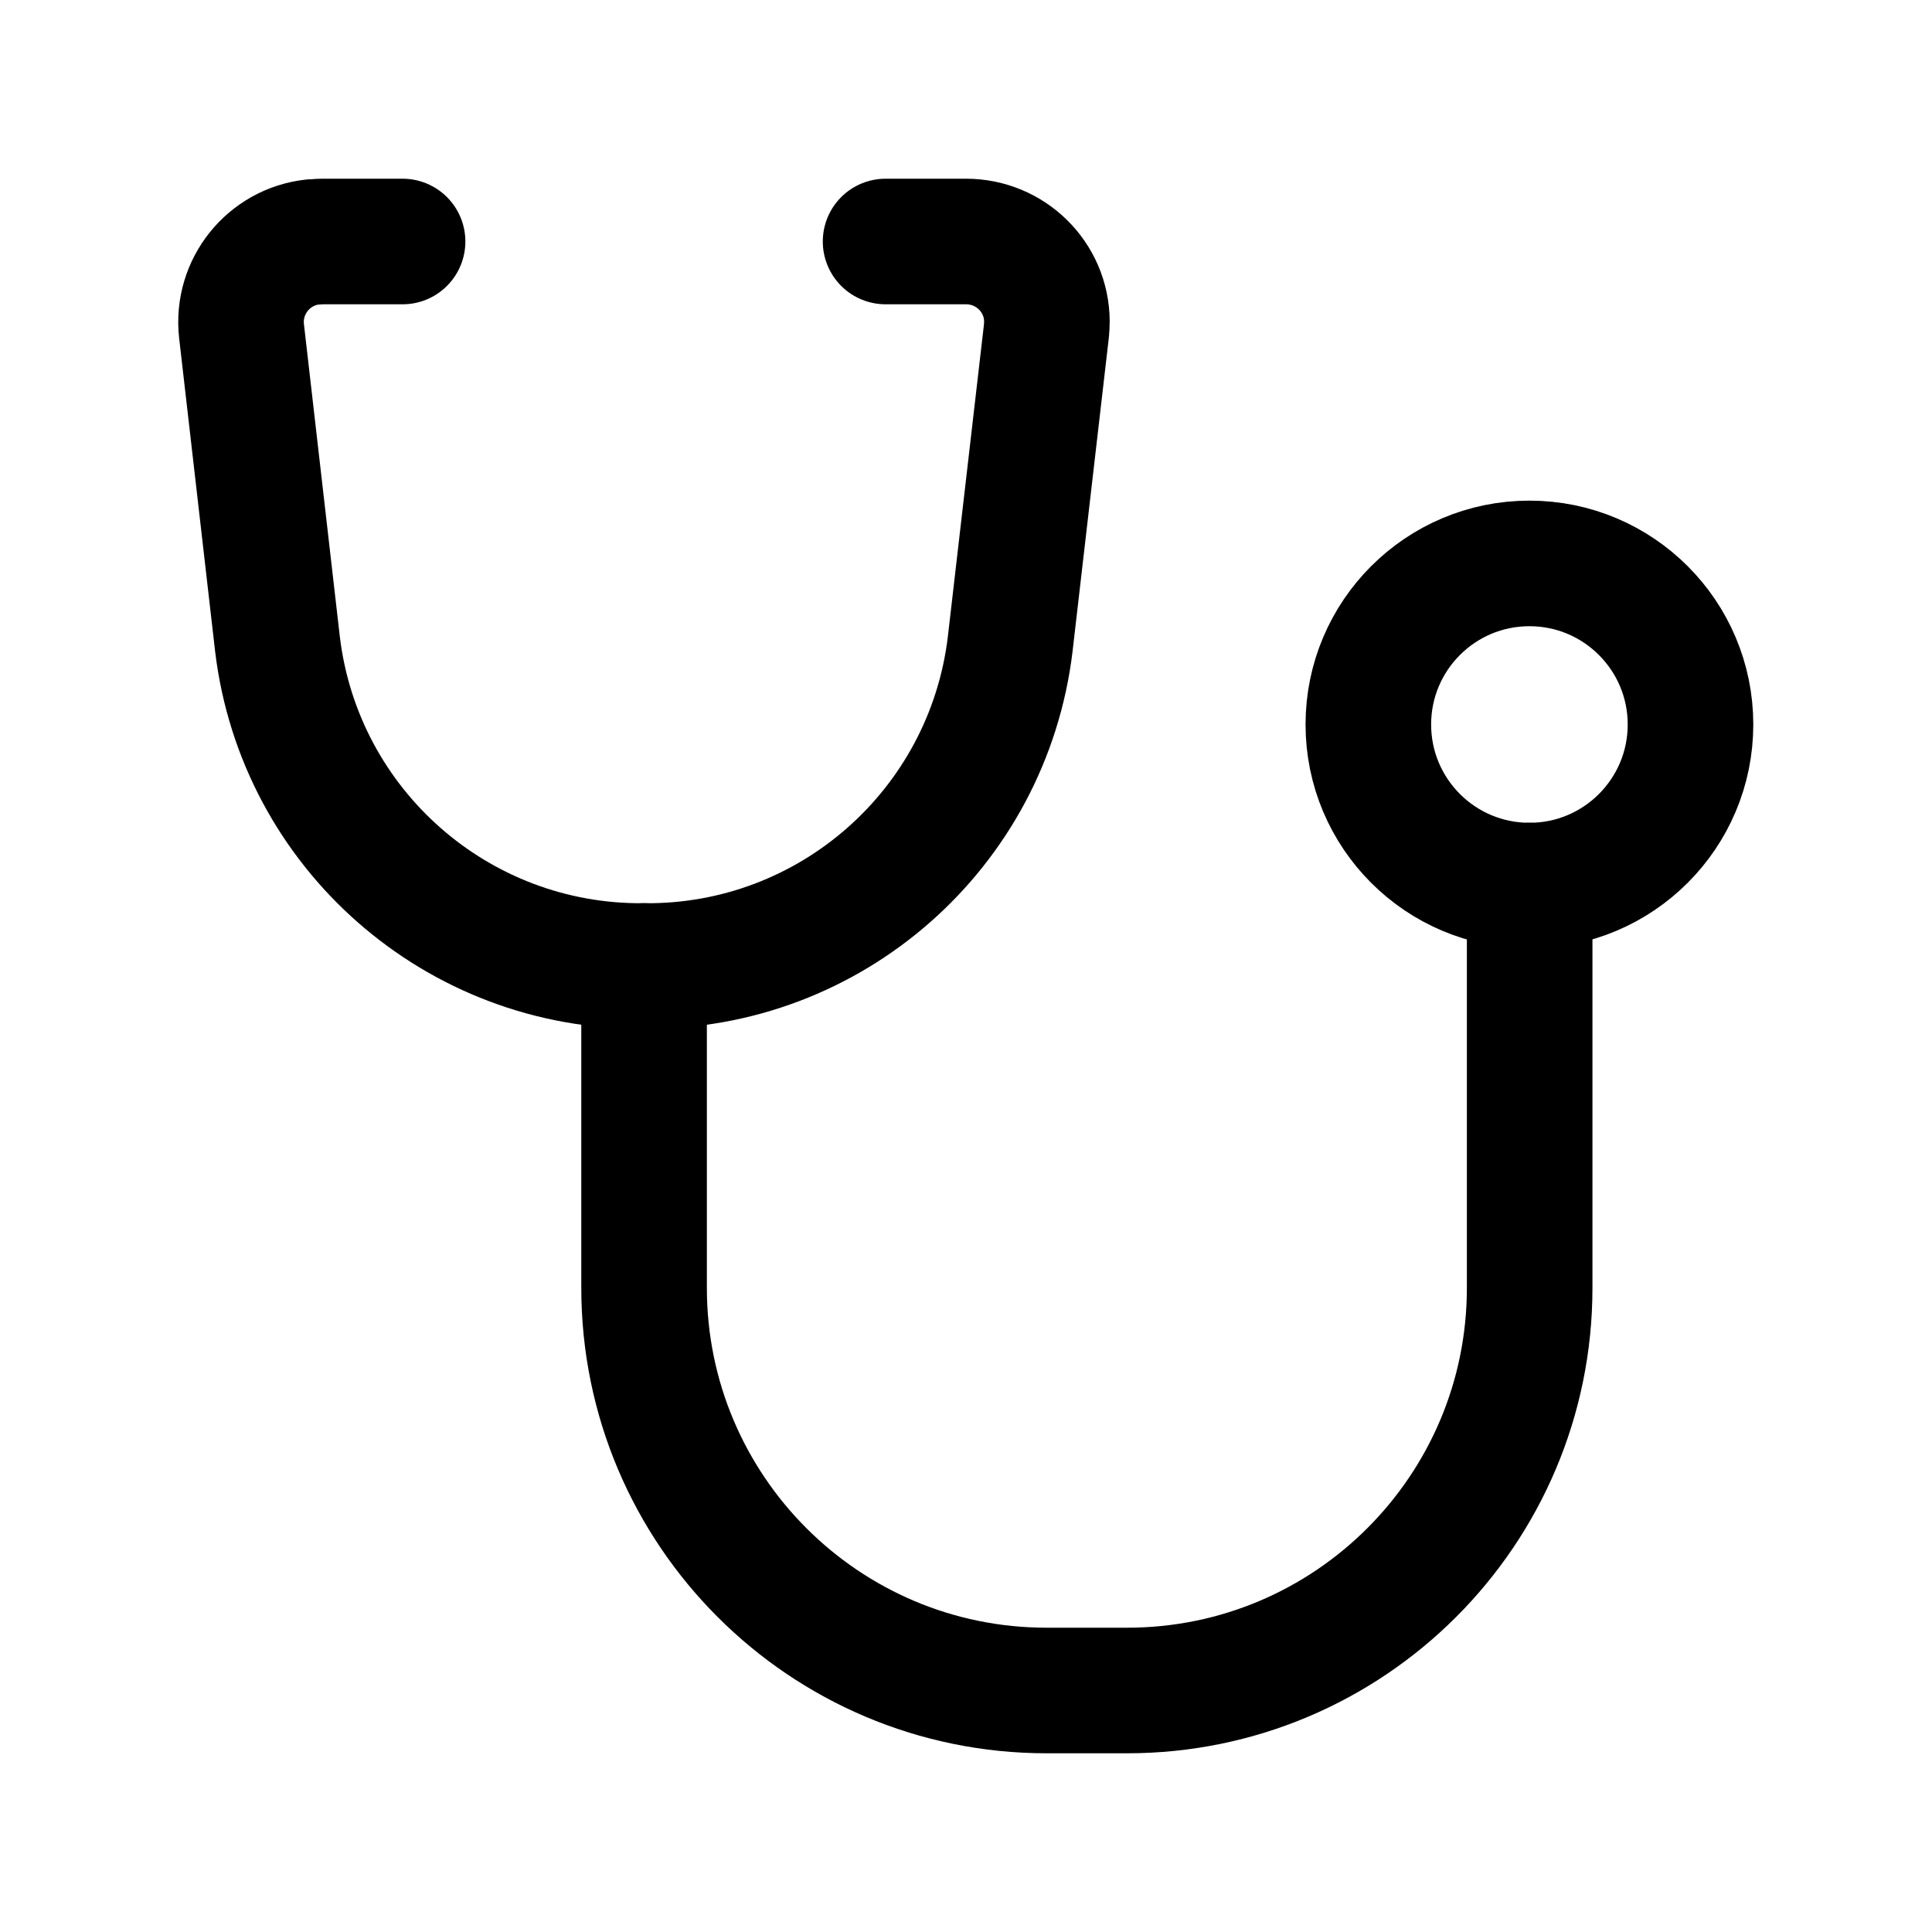 <?xml version="1.0" encoding="UTF-8"?>
<svg id="stethoscope-2" xmlns="http://www.w3.org/2000/svg" version="1.1" viewBox="0 0 800 800">
  <!-- Generator: Adobe Illustrator 29.1.0, SVG Export Plug-In . SVG Version: 2.1.0 Build 142)  -->
  <defs>
    <style>
      .st0 {
        fill: none;
        stroke: #000;
        stroke-linecap: round;
        stroke-linejoin: round;
        stroke-width: 52px;
      }
    </style>
  </defs>
  <path id="secondary" class="st0" d="M266.7,400v133.3c0,92,74.6,166.7,166.7,166.7h33.3c92,0,166.7-74.6,166.7-166.7v-166.6"/>
  <circle id="primary" class="st0" cx="633.3" cy="300" r="66.7"/>
  <path id="primary-2" class="st0" d="M366.7,100h33.3c18.4,0,33.4,14.7,33.5,33.1,0,1.3-.1,2.6-.2,3.9l-15,129.7c-9.2,76.6-74.5,134.1-151.7,133.3h0c-77.2.7-142.5-56.7-151.7-133.3l-14.9-129.7c-2-18.3,11.2-34.8,29.5-36.8,1.3,0,2.6-.2,3.9-.2h33.3"/>
</svg>